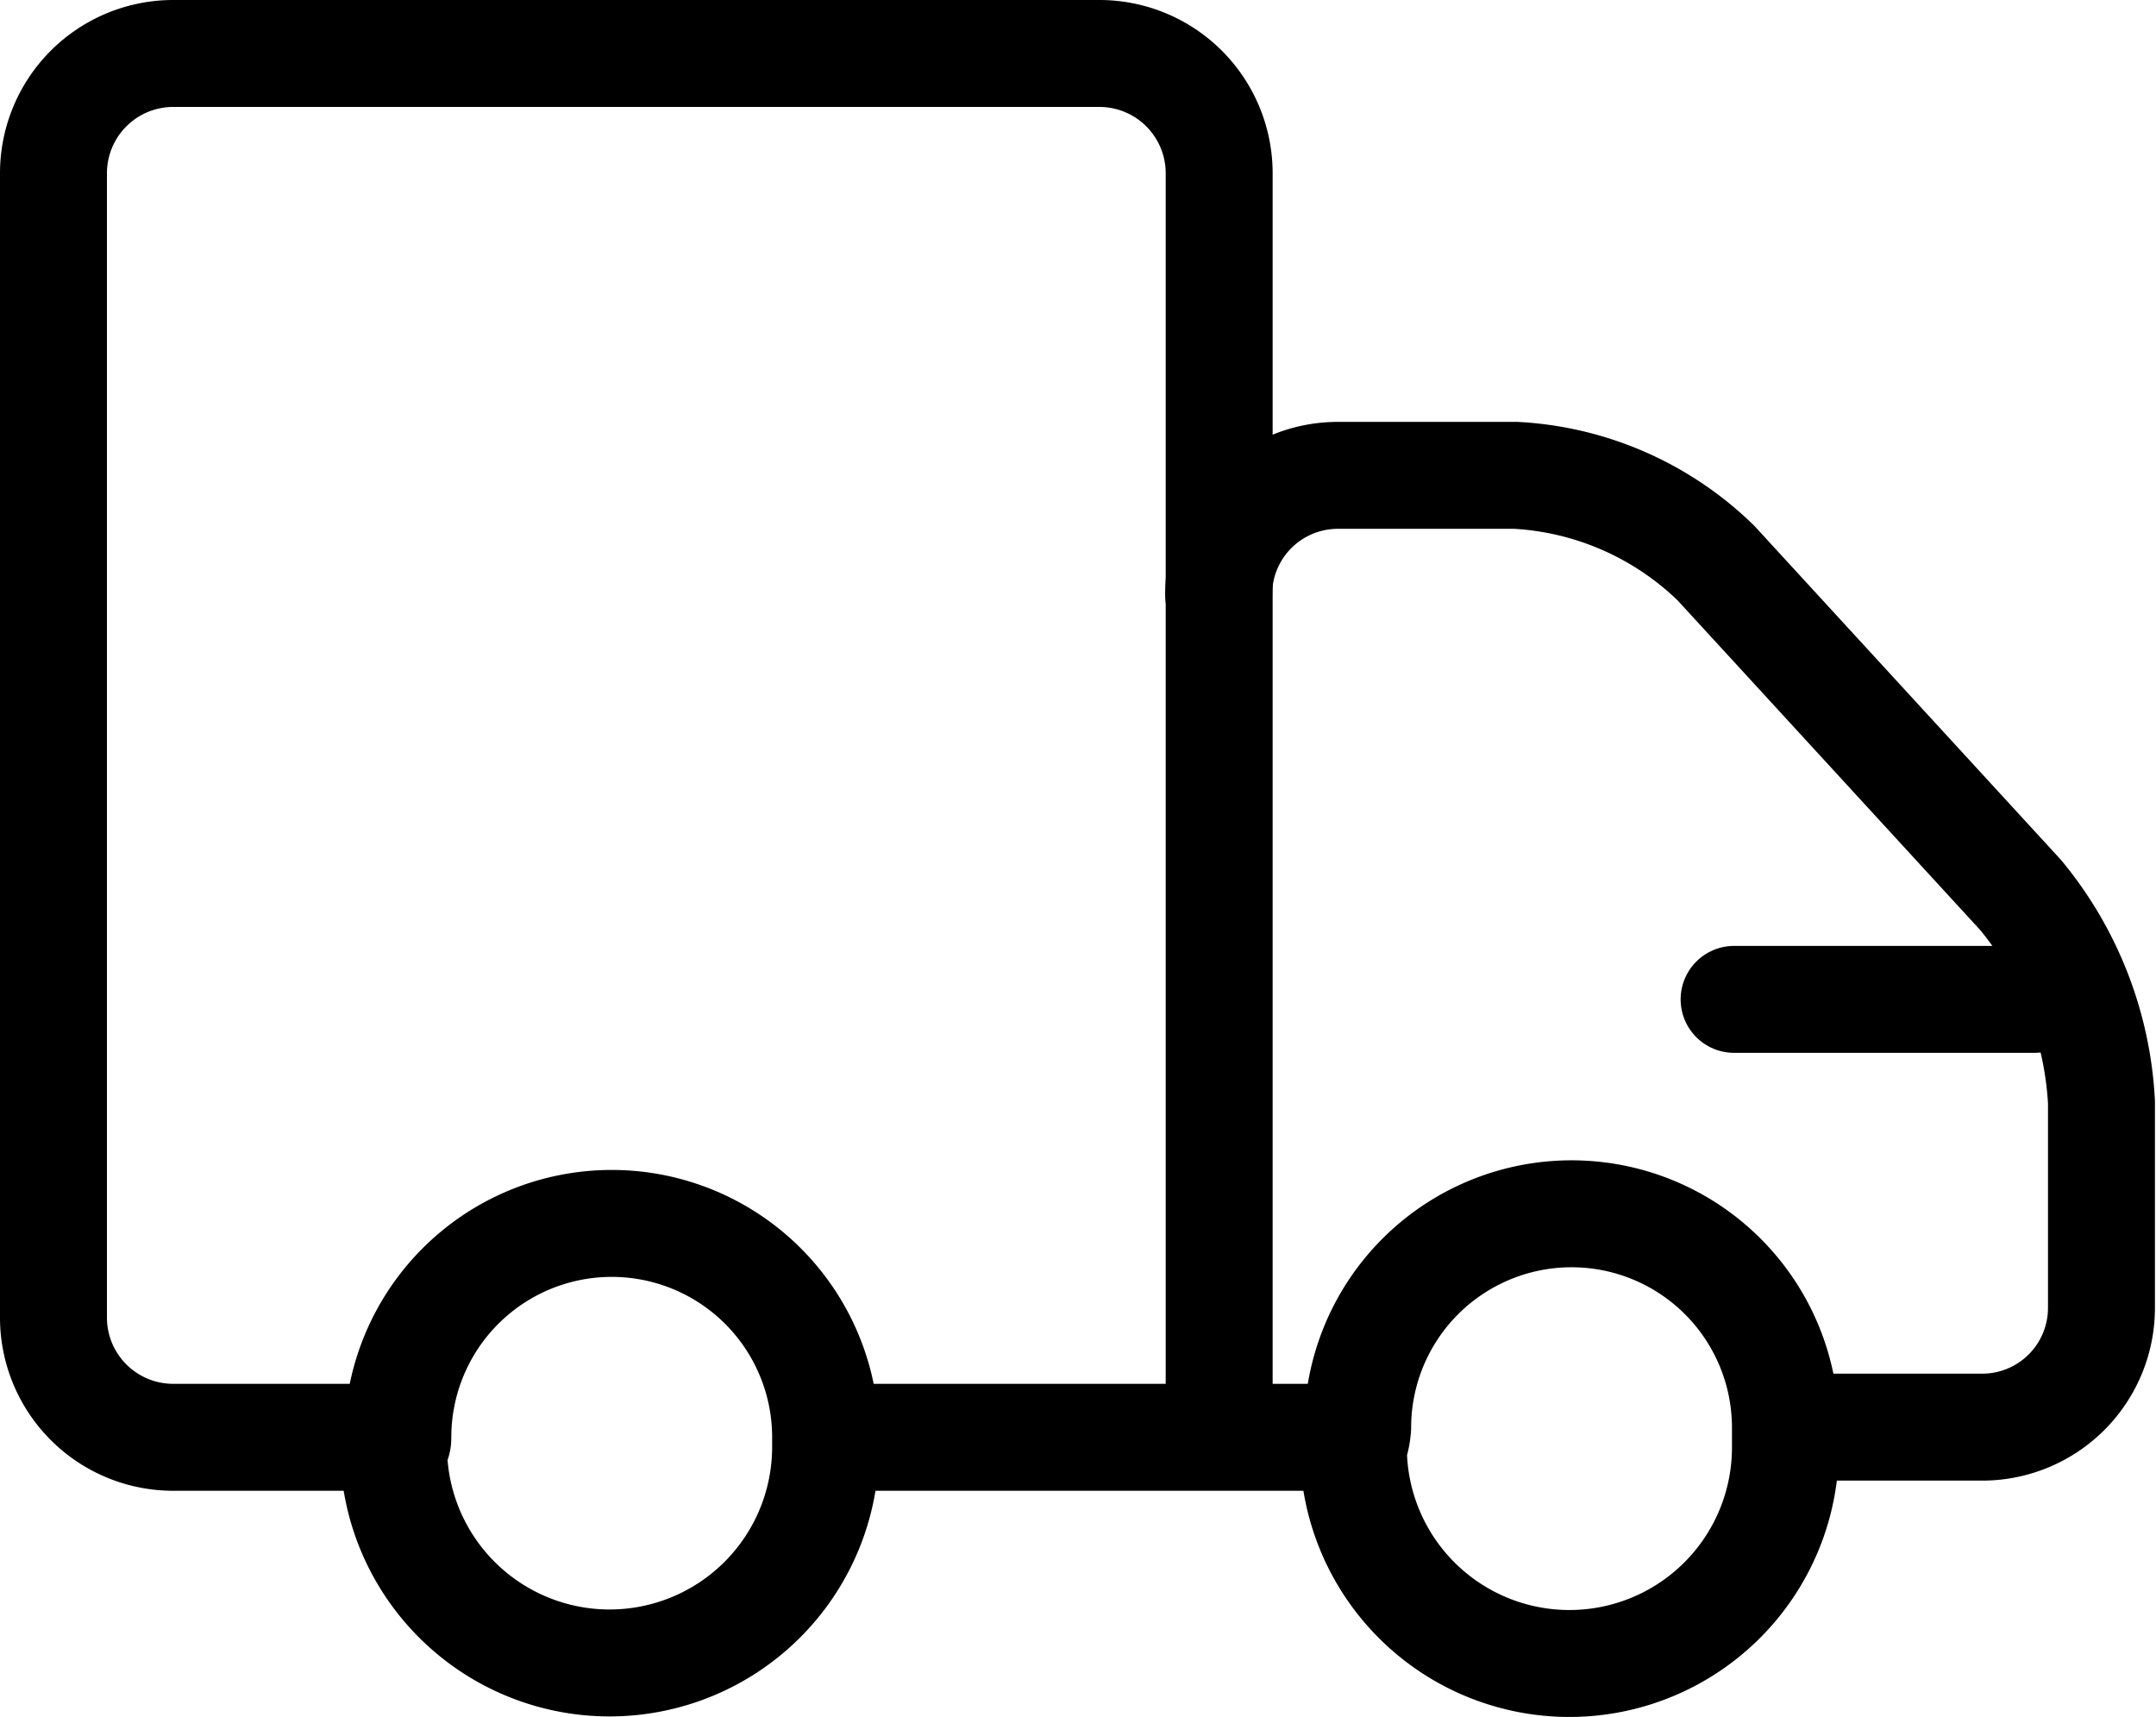 <svg xmlns="http://www.w3.org/2000/svg" viewBox="0 0 40.32 32.11"><defs><style>.cls-1{fill:none;stroke:#000;stroke-linecap:round;stroke-linejoin:round;stroke-width:2px;}</style></defs><title>top-icon03</title><g id="레이어_2" data-name="레이어 2"><g id="타이틀"><path class="cls-1" d="M22.79,11.12A2.23,2.23,0,0,1,25,8.89h3.35a5.81,5.81,0,0,1,3.74,1.64l5.7,6.21a6.63,6.63,0,0,1,1.51,3.87v3.85a2.23,2.23,0,0,1-2.23,2.23H33.43"/><path class="cls-1" d="M19.53,33"/><path class="cls-1" d="M6.7,26.88H3.23A2.24,2.24,0,0,1,1,24.66V3.23A2.24,2.24,0,0,1,3.23,1H20.57a2.24,2.24,0,0,1,2.23,2.23V26.45"/><line class="cls-1" x1="16.23" y1="26.88" x2="24.54" y2="26.88"/><path class="cls-1" d="M25.39,26.7a4,4,0,0,1,8,0c0,.12,0,.24,0,.37a4,4,0,1,1-8.08,0C25.36,26.94,25.38,26.82,25.39,26.7Z"/><path class="cls-1" d="M7.44,26.88a4,4,0,0,1,8,0c0,.06,0,.12,0,.18a4,4,0,1,1-8.08,0C7.43,27,7.44,26.95,7.44,26.88Z"/><line class="cls-1" x1="38.05" y1="18.69" x2="32.43" y2="18.69"/></g></g></svg>